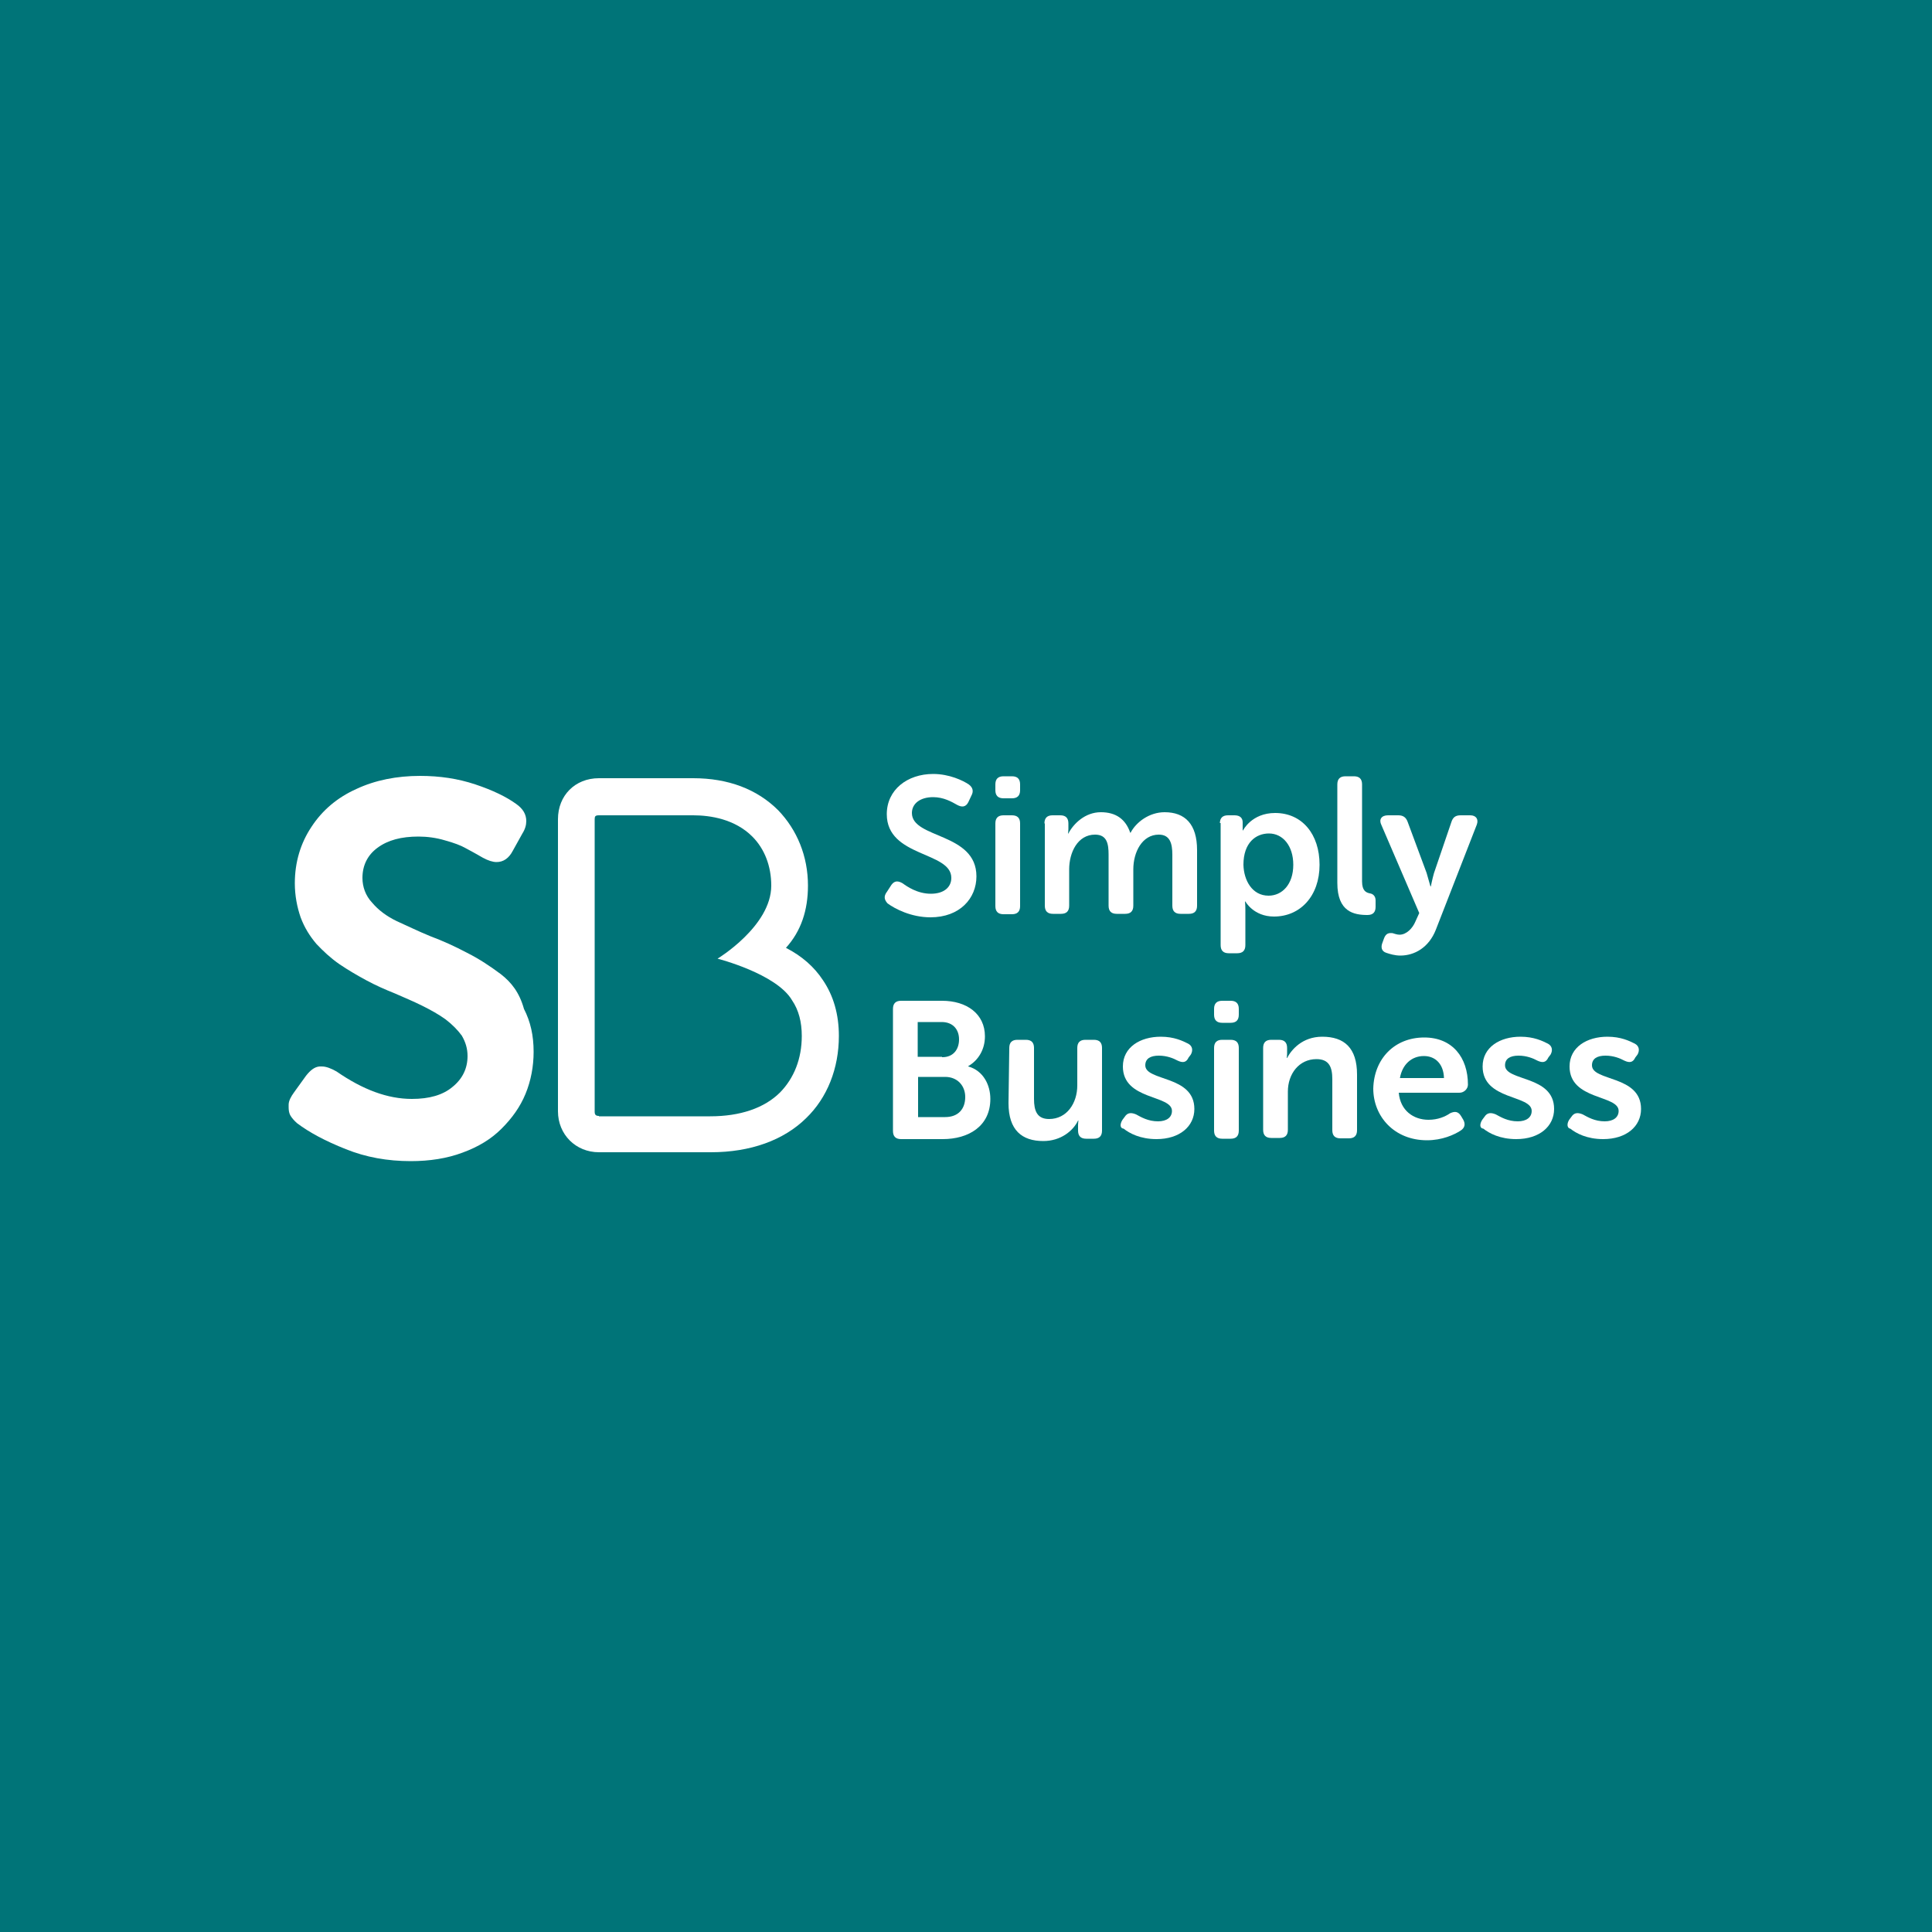 <?xml version="1.0" encoding="utf-8"?>
<!-- Generator: Adobe Illustrator 24.1.2, SVG Export Plug-In . SVG Version: 6.00 Build 0)  -->
<svg version="1.1" id="Layer_1" xmlns="http://www.w3.org/2000/svg" xmlns:xlink="http://www.w3.org/1999/xlink" x="0px" y="0px"
	 viewBox="0 0 500 500" style="enable-background:new 0 0 500 500;" xml:space="preserve">
<style type="text/css">
	.st0{fill-rule:evenodd;clip-rule:evenodd;fill:#007478;}
	.st1{fill-rule:evenodd;clip-rule:evenodd;fill:#FFFFFF;}
</style>
<rect class="st0" width="500" height="500"/>
<g>
	<g transform="translate(-136, -31)">
		<g transform="translate(0, 16)">
			<g id="SB-Logo" transform="translate(136, 15)">
				<path id="Fill-1" class="st1" d="M155,288.8c-0.8,0-1.1-0.3-1.1-1.1v-75.6c0-0.8,0.1-1.1,1.1-1.1h24.4c4.5,0,10.8,1,15.3,5.5
					c3.2,3.2,4.9,7.7,4.9,12.7c0,10.5-13.9,18.9-13.9,18.9S201,252,205,258.9c1.7,2.5,2.5,5.6,2.5,9.2c0,5.9-2,10.9-5.6,14.6
					c-4.1,4.1-10.4,6.2-18.1,6.2H155z M203.4,245.3c3.9-4.3,5.7-9.7,5.7-16.1c0-7.6-2.8-14.4-7.7-19.5c-5.5-5.5-13-8.3-22-8.3h-24.4
					c-6.2,0-10.6,4.5-10.6,10.6v75.6c0,6,4.6,10.6,10.6,10.6H184c10.2,0,18.8-3.1,24.6-8.8c5.5-5.3,8.5-12.9,8.5-21.3
					c0-5.6-1.4-10.4-4.1-14.4C210.7,250.2,207.5,247.4,203.4,245.3z"/>
				<path id="Fill-3" class="st1" d="M129.6,252.1c-2.7-2-5.5-3.9-8.7-5.5c-3.2-1.7-6.3-3.1-9.5-4.3c-3.2-1.3-6-2.7-8.7-3.9
					c-2.7-1.3-4.8-2.9-6.4-4.8c-1.7-1.8-2.5-4.1-2.5-6.4c0-3.2,1.3-5.9,3.9-7.8c2.7-2,6.2-2.9,10.6-2.9c2.2,0,4.6,0.3,6.9,1
					c2.2,0.6,4.1,1.3,5.3,2c1.3,0.7,2.8,1.5,4.5,2.5c1.3,0.7,2.5,1.1,3.5,1.1c1.8,0,3.2-1,4.2-2.9l2.5-4.5c0.7-1.1,1-2.2,1-3.2
					c0-1.7-0.8-3.2-2.7-4.5c-2.5-1.8-6-3.5-10.5-5s-9.2-2.2-14.3-2.2c-6,0-11.6,1.1-16.5,3.4c-4.9,2.2-8.8,5.5-11.6,9.8
					c-2.8,4.2-4.3,9.1-4.3,14.6c0,3.2,0.6,6.2,1.5,8.8c1,2.7,2.4,4.9,4.1,6.9c1.7,1.8,3.6,3.6,5.9,5.2c2.2,1.5,4.6,2.9,7,4.2
					c2.4,1.3,4.9,2.4,7.4,3.4c2.5,1.1,4.9,2.1,7.1,3.2c2.2,1.1,4.2,2.2,6,3.5c1.7,1.3,3.1,2.7,4.2,4.2c1,1.7,1.5,3.4,1.5,5.3
					c0,3.2-1.3,5.9-3.9,8c-2.5,2.1-6,3.1-10.5,3.1c-6.3,0-12.7-2.4-19.5-7.1c-1.4-0.8-2.7-1.3-3.8-1.3c-0.3,0-0.4,0-0.6,0
					c-1.3,0.1-2.4,1-3.5,2.4l-3.1,4.3c-0.8,1.1-1.4,2.2-1.4,3.2c0,0.3,0,0.4,0,0.7c0,0.7,0.1,1.4,0.4,2c0.4,0.7,1,1.4,1.8,2.1
					c3.2,2.4,7.3,4.6,12.6,6.7c5.2,2.1,10.8,3.1,16.8,3.1c4.9,0,9.4-0.7,13.4-2.2c4.1-1.5,7.4-3.5,10.1-6.2c2.7-2.7,4.8-5.6,6.2-9
					c1.4-3.4,2.1-7.1,2.1-10.9c0-4.2-0.8-7.8-2.5-11.1C134.4,256.8,132.3,254.2,129.6,252.1"/>
				<path id="Fill-6" class="st1" d="M229.6,230.7l1.1-1.7c0.8-1.1,1.7-1.1,2.9-0.4c1.1,0.8,3.8,2.7,7.3,2.7c3.4,0,5.3-1.7,5.3-4.1
					c0-6.9-16.7-5.3-16.7-16.5c0-6.3,5.3-10.4,12-10.4c4.2,0,7.7,1.7,9.2,2.7c1.1,0.8,1.3,1.8,0.7,2.9l-0.8,1.7
					c-0.7,1.4-1.8,1.3-2.9,0.7c-1.4-0.8-3.5-2-6.2-2c-3.4,0-5.5,1.7-5.5,4.1c0,6.7,16.7,5,16.7,16.4c0,5.7-4.3,10.6-11.9,10.6
					c-5,0-9.2-2.2-11.1-3.6C229,233,228.5,232.1,229.6,230.7"/>
				<path id="Fill-9" class="st1" d="M257.6,213.1c0-1.4,0.7-2.1,2.1-2.1h2.2c1.4,0,2.1,0.7,2.1,2.1v21.4c0,1.4-0.7,2.1-2.1,2.1
					h-2.2c-1.4,0-2.1-0.7-2.1-2.1V213.1z M257.6,204.5V203c0-1.4,0.7-2.1,2.1-2.1h2.2c1.4,0,2.1,0.7,2.1,2.1v1.5
					c0,1.4-0.7,2.1-2.1,2.1h-2.2C258.3,206.6,257.6,205.9,257.6,204.5z"/>
				<path id="Fill-11" class="st1" d="M270.3,213.1c0-1.4,0.7-2.1,2.1-2.1h2c1.4,0,2.1,0.7,2.1,2.1v1.5c0,0.6-0.1,1.1-0.1,1.1h0.1
					c1.3-2.5,4.3-5.5,8.4-5.5c3.9,0,6.4,1.8,7.6,5.3h0.1c1.4-2.7,4.8-5.3,8.8-5.3c5.3,0,8.4,3.1,8.4,9.8v14.4c0,1.4-0.7,2.1-2.1,2.1
					h-2.2c-1.4,0-2.1-0.7-2.1-2.1v-13.2c0-2.9-0.6-5.2-3.5-5.2c-4.3,0-6.6,4.5-6.6,9v9.4c0,1.4-0.7,2.1-2.1,2.1H289
					c-1.4,0-2.1-0.7-2.1-2.1v-13.2c0-2.8-0.4-5.2-3.5-5.2c-4.5,0-6.7,4.6-6.7,9v9.4c0,1.4-0.7,2.1-2.1,2.1h-2.1
					c-1.4,0-2.1-0.7-2.1-2.1V213.1z"/>
				<path id="Fill-13" class="st1" d="M328.3,231.8c3.5,0,6.4-2.9,6.4-8c0-4.9-2.7-8.1-6.3-8.1c-3.4,0-6.6,2.4-6.6,8.1
					C321.9,227.9,324.1,231.8,328.3,231.8z M315.7,213.1c0-1.4,0.7-2.1,2.1-2.1h1.7c1.4,0,2.1,0.7,2.1,1.8v1.1c0,0.6,0,1,0,1h0.1
					c0,0,2.2-4.5,8.3-4.5c7,0,11.5,5.5,11.5,13.4c0,8.1-5,13.4-11.8,13.4c-5.3,0-7.4-3.9-7.4-3.9h-0.1c0,0,0.1,0.8,0.1,2.2v9.1
					c0,1.4-0.7,2.1-2.1,2.1h-2.2c-1.4,0-2.1-0.7-2.1-2.1v-31.6H315.7z"/>
				<path id="Fill-15" class="st1" d="M346.1,203c0-1.4,0.7-2.1,2.1-2.1h2.2c1.4,0,2.1,0.7,2.1,2.1v25.1c0,2.5,1.1,2.9,2,3.1
					c0.8,0.1,1.5,0.7,1.5,1.8v1.7c0,1.3-0.6,2.1-2.1,2.1c-3.5,0-7.8-0.8-7.8-8.3V203z"/>
				<path id="Fill-17" class="st1" d="M360.4,241.5c0.4,0.1,1.1,0.4,1.8,0.4c1.8,0,3.4-1.7,4.1-3.4l1-2.2l-9.8-22.8
					c-0.7-1.4,0-2.5,1.7-2.5h2.7c1.3,0,2,0.6,2.4,1.7l4.9,13.2c0.4,1.4,1,3.5,1,3.5h0.1c0,0,0.4-2,0.8-3.4l4.5-13.2
					c0.4-1.3,1.1-1.8,2.4-1.8h2.5c1.5,0,2.2,1,1.7,2.4l-10.6,27.2c-1.8,4.6-5.5,6.7-9.2,6.7c-1.4,0-2.7-0.4-3.6-0.7
					c-1.3-0.4-1.5-1.5-1-2.7l0.4-1.1C358.7,241.5,359.5,241.4,360.4,241.5"/>
				<path id="Fill-19" class="st1" d="M244.6,289.1c3.4,0,5.2-2.1,5.2-5.2c0-2.9-2-5.2-5.2-5.2h-7v10.4L244.6,289.1L244.6,289.1z
					 M243.9,273.6c2.8,0,4.3-2,4.3-4.6c0-2.5-1.5-4.5-4.5-4.5h-6.2v9h6.3V273.6z M231.1,261.1c0-1.4,0.7-2.1,2.1-2.1h10.6
					c6.4,0,11.1,3.4,11.1,9.2c0,3.4-1.7,6.2-4.3,7.7v0.1c3.9,1.1,5.7,4.8,5.7,8.4c0,7.1-5.7,10.4-12.3,10.4h-10.8
					c-1.4,0-2.1-0.7-2.1-2.1V261.1z"/>
				<path id="Fill-21" class="st1" d="M261.2,271.2c0-1.4,0.7-2.1,2.1-2.1h2.2c1.4,0,2.1,0.7,2.1,2.1v13.2c0,3.1,0.8,5.2,3.9,5.2
					c4.6,0,7.3-4.1,7.3-8.7v-9.7c0-1.4,0.7-2.1,2.1-2.1h2.2c1.4,0,2.1,0.7,2.1,2.1v21.4c0,1.4-0.7,2.1-2.1,2.1h-2
					c-1.4,0-2.1-0.7-2.1-2.1v-1.5c0-0.6,0.1-1.1,0.1-1.1h-0.1c-1.3,2.7-4.5,5.3-9,5.3c-5.5,0-9-2.8-9-9.8L261.2,271.2L261.2,271.2z"
					/>
				<path id="Fill-23" class="st1" d="M290.5,289.8l0.6-0.8c0.7-1.1,1.7-1.1,2.9-0.6c1.3,0.7,3.1,1.8,5.7,1.8c2.2,0,3.6-1,3.6-2.7
					c0-4.2-12.7-2.7-12.7-11.5c0-5,4.5-7.7,9.8-7.7c3.5,0,5.7,1.1,7.1,1.8c1.1,0.6,1.3,1.7,0.7,2.8l-0.6,0.8
					c-0.6,1.3-1.5,1.4-2.8,0.8c-1.1-0.6-2.8-1.3-4.9-1.3c-2.2,0-3.5,0.8-3.5,2.5c0,4.2,12.7,2.5,12.7,11.3c0,4.5-3.8,7.8-9.8,7.8
					c-4.2,0-7-1.5-8.5-2.7C289.8,292,289.8,290.9,290.5,289.8"/>
				<path id="Fill-25" class="st1" d="M314.2,271.2c0-1.4,0.7-2.1,2.1-2.1h2.2c1.4,0,2.1,0.7,2.1,2.1v21.4c0,1.4-0.7,2.1-2.1,2.1
					h-2.2c-1.4,0-2.1-0.7-2.1-2.1V271.2z M314.2,262.6v-1.5c0-1.4,0.7-2.1,2.1-2.1h2.2c1.4,0,2.1,0.7,2.1,2.1v1.5
					c0,1.4-0.7,2.1-2.1,2.1h-2.2C314.9,264.7,314.2,264,314.2,262.6z"/>
				<path id="Fill-27" class="st1" d="M326.9,271.2c0-1.4,0.7-2.1,2.1-2.1h2c1.4,0,2.1,0.7,2.1,2.1v1.5c0,0.6-0.1,1.1-0.1,1.1h0.1
					c1.1-2.1,3.9-5.5,9.1-5.5c5.7,0,9,2.9,9,9.8v14.4c0,1.4-0.7,2.1-2.1,2.1h-2.2c-1.4,0-2.1-0.7-2.1-2.1v-13.2
					c0-3.1-0.8-5.2-4.1-5.2c-4.5,0-7.4,3.8-7.4,8.4v9.9c0,1.4-0.7,2.1-2.1,2.1h-2.2c-1.4,0-2.1-0.7-2.1-2.1v-21.4H326.9z"/>
				<path id="Fill-29" class="st1" d="M373.7,279c-0.1-3.6-2.2-5.7-5.2-5.7c-3.2,0-5.6,2.2-6.2,5.7H373.7z M368.6,268.5
					c7.3,0,11.3,5.2,11.3,12.2c0,1.1-1,2.1-2.2,2.1H362c0.4,4.6,3.8,7,7.7,7c2.4,0,4.3-0.8,5.6-1.7c1.3-0.6,2.1-0.4,2.8,0.7l0.6,1
					c0.6,1.1,0.4,2.1-0.7,2.8c-1.7,1.1-4.8,2.5-8.7,2.5c-8.5,0-13.9-6.2-13.9-13.4C355.6,274,360.9,268.5,368.6,268.5z"/>
				<path id="Fill-31" class="st1" d="M383.6,289.8l0.6-0.8c0.7-1.1,1.7-1.1,2.9-0.6c1.3,0.7,3.1,1.8,5.7,1.8c2.2,0,3.6-1,3.6-2.7
					c0-4.2-12.7-2.7-12.7-11.5c0-5,4.5-7.7,9.8-7.7c3.5,0,5.7,1.1,7.1,1.8c1.1,0.6,1.3,1.7,0.7,2.8l-0.6,0.8
					c-0.6,1.3-1.5,1.4-2.8,0.8c-1.1-0.6-2.8-1.3-4.9-1.3c-2.2,0-3.5,0.8-3.5,2.5c0,4.2,12.7,2.5,12.7,11.3c0,4.5-3.8,7.8-9.8,7.8
					c-4.2,0-7-1.5-8.5-2.7C382.9,292,382.9,290.9,383.6,289.8"/>
				<path id="Fill-33" class="st1" d="M406.1,289.8l0.6-0.8c0.7-1.1,1.7-1.1,2.9-0.6c1.3,0.7,3.1,1.8,5.7,1.8c2.2,0,3.6-1,3.6-2.7
					c0-4.2-12.7-2.7-12.7-11.5c0-5,4.5-7.7,9.8-7.7c3.5,0,5.7,1.1,7.1,1.8c1.1,0.6,1.3,1.7,0.7,2.8l-0.6,0.8
					c-0.6,1.3-1.5,1.4-2.8,0.8c-1.1-0.6-2.8-1.3-4.9-1.3c-2.2,0-3.5,0.8-3.5,2.5c0,4.2,12.7,2.5,12.7,11.3c0,4.5-3.8,7.8-9.8,7.8
					c-4.2,0-7-1.5-8.5-2.7C405.6,292,405.4,290.9,406.1,289.8"/>
			</g>
		</g>
	</g>
</g>
</svg>
